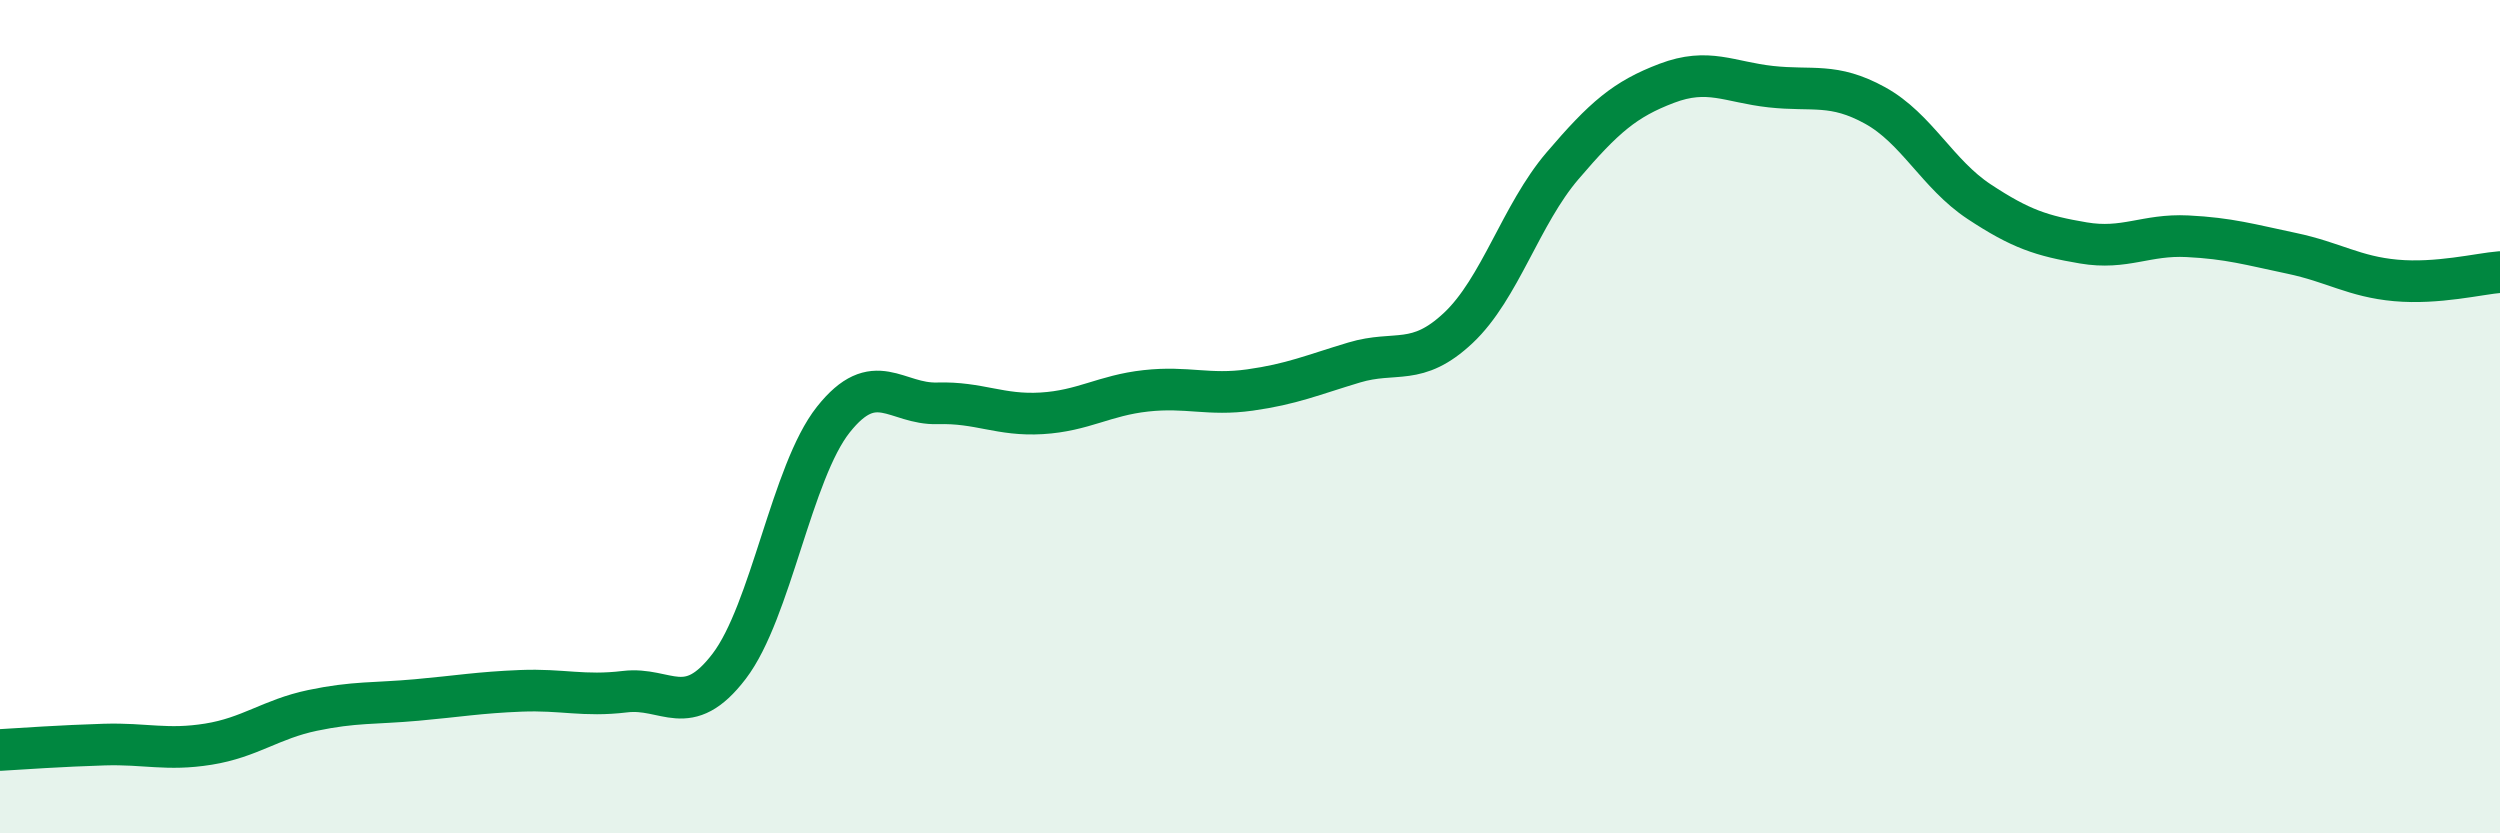 
    <svg width="60" height="20" viewBox="0 0 60 20" xmlns="http://www.w3.org/2000/svg">
      <path
        d="M 0,18 C 0.5,17.97 1.5,17.9 2.5,17.87 C 3.5,17.84 4,18.02 5,17.86 C 6,17.7 6.5,17.26 7.5,17.05 C 8.5,16.84 9,16.89 10,16.8 C 11,16.71 11.5,16.62 12.5,16.58 C 13.5,16.54 14,16.72 15,16.6 C 16,16.48 16.5,17.3 17.5,15.99 C 18.5,14.68 19,11.33 20,10.07 C 21,8.81 21.5,9.71 22.5,9.68 C 23.5,9.65 24,9.98 25,9.92 C 26,9.86 26.5,9.49 27.5,9.38 C 28.5,9.27 29,9.5 30,9.36 C 31,9.22 31.5,9 32.5,8.7 C 33.5,8.4 34,8.81 35,7.87 C 36,6.93 36.5,5.15 37.5,3.98 C 38.5,2.81 39,2.38 40,2 C 41,1.62 41.5,1.97 42.5,2.08 C 43.5,2.19 44,1.98 45,2.53 C 46,3.08 46.5,4.18 47.5,4.84 C 48.5,5.5 49,5.66 50,5.83 C 51,6 51.5,5.62 52.5,5.67 C 53.5,5.72 54,5.87 55,6.08 C 56,6.29 56.5,6.64 57.5,6.73 C 58.5,6.82 59.5,6.57 60,6.53L60 20L0 20Z"
        fill="#008740"
        opacity="0.1"
        stroke-linecap="round"
        stroke-linejoin="round"
      />
      <path
        d="M 0,18 C 0.5,17.97 1.5,17.9 2.5,17.87 C 3.5,17.84 4,18.02 5,17.86 C 6,17.7 6.5,17.26 7.5,17.05 C 8.5,16.84 9,16.89 10,16.8 C 11,16.71 11.5,16.62 12.5,16.58 C 13.5,16.54 14,16.72 15,16.6 C 16,16.48 16.5,17.3 17.5,15.99 C 18.5,14.68 19,11.33 20,10.07 C 21,8.81 21.5,9.71 22.5,9.68 C 23.5,9.65 24,9.98 25,9.92 C 26,9.86 26.5,9.49 27.5,9.38 C 28.5,9.27 29,9.5 30,9.36 C 31,9.22 31.5,9 32.5,8.7 C 33.5,8.4 34,8.81 35,7.87 C 36,6.93 36.5,5.15 37.5,3.98 C 38.5,2.81 39,2.38 40,2 C 41,1.62 41.5,1.97 42.5,2.08 C 43.5,2.19 44,1.98 45,2.53 C 46,3.08 46.5,4.18 47.5,4.84 C 48.5,5.5 49,5.66 50,5.83 C 51,6 51.5,5.62 52.5,5.67 C 53.5,5.72 54,5.87 55,6.08 C 56,6.29 56.5,6.64 57.5,6.73 C 58.5,6.82 59.5,6.57 60,6.53"
        stroke="#008740"
        stroke-width="1"
        fill="none"
        stroke-linecap="round"
        stroke-linejoin="round"
      />
    </svg>
  